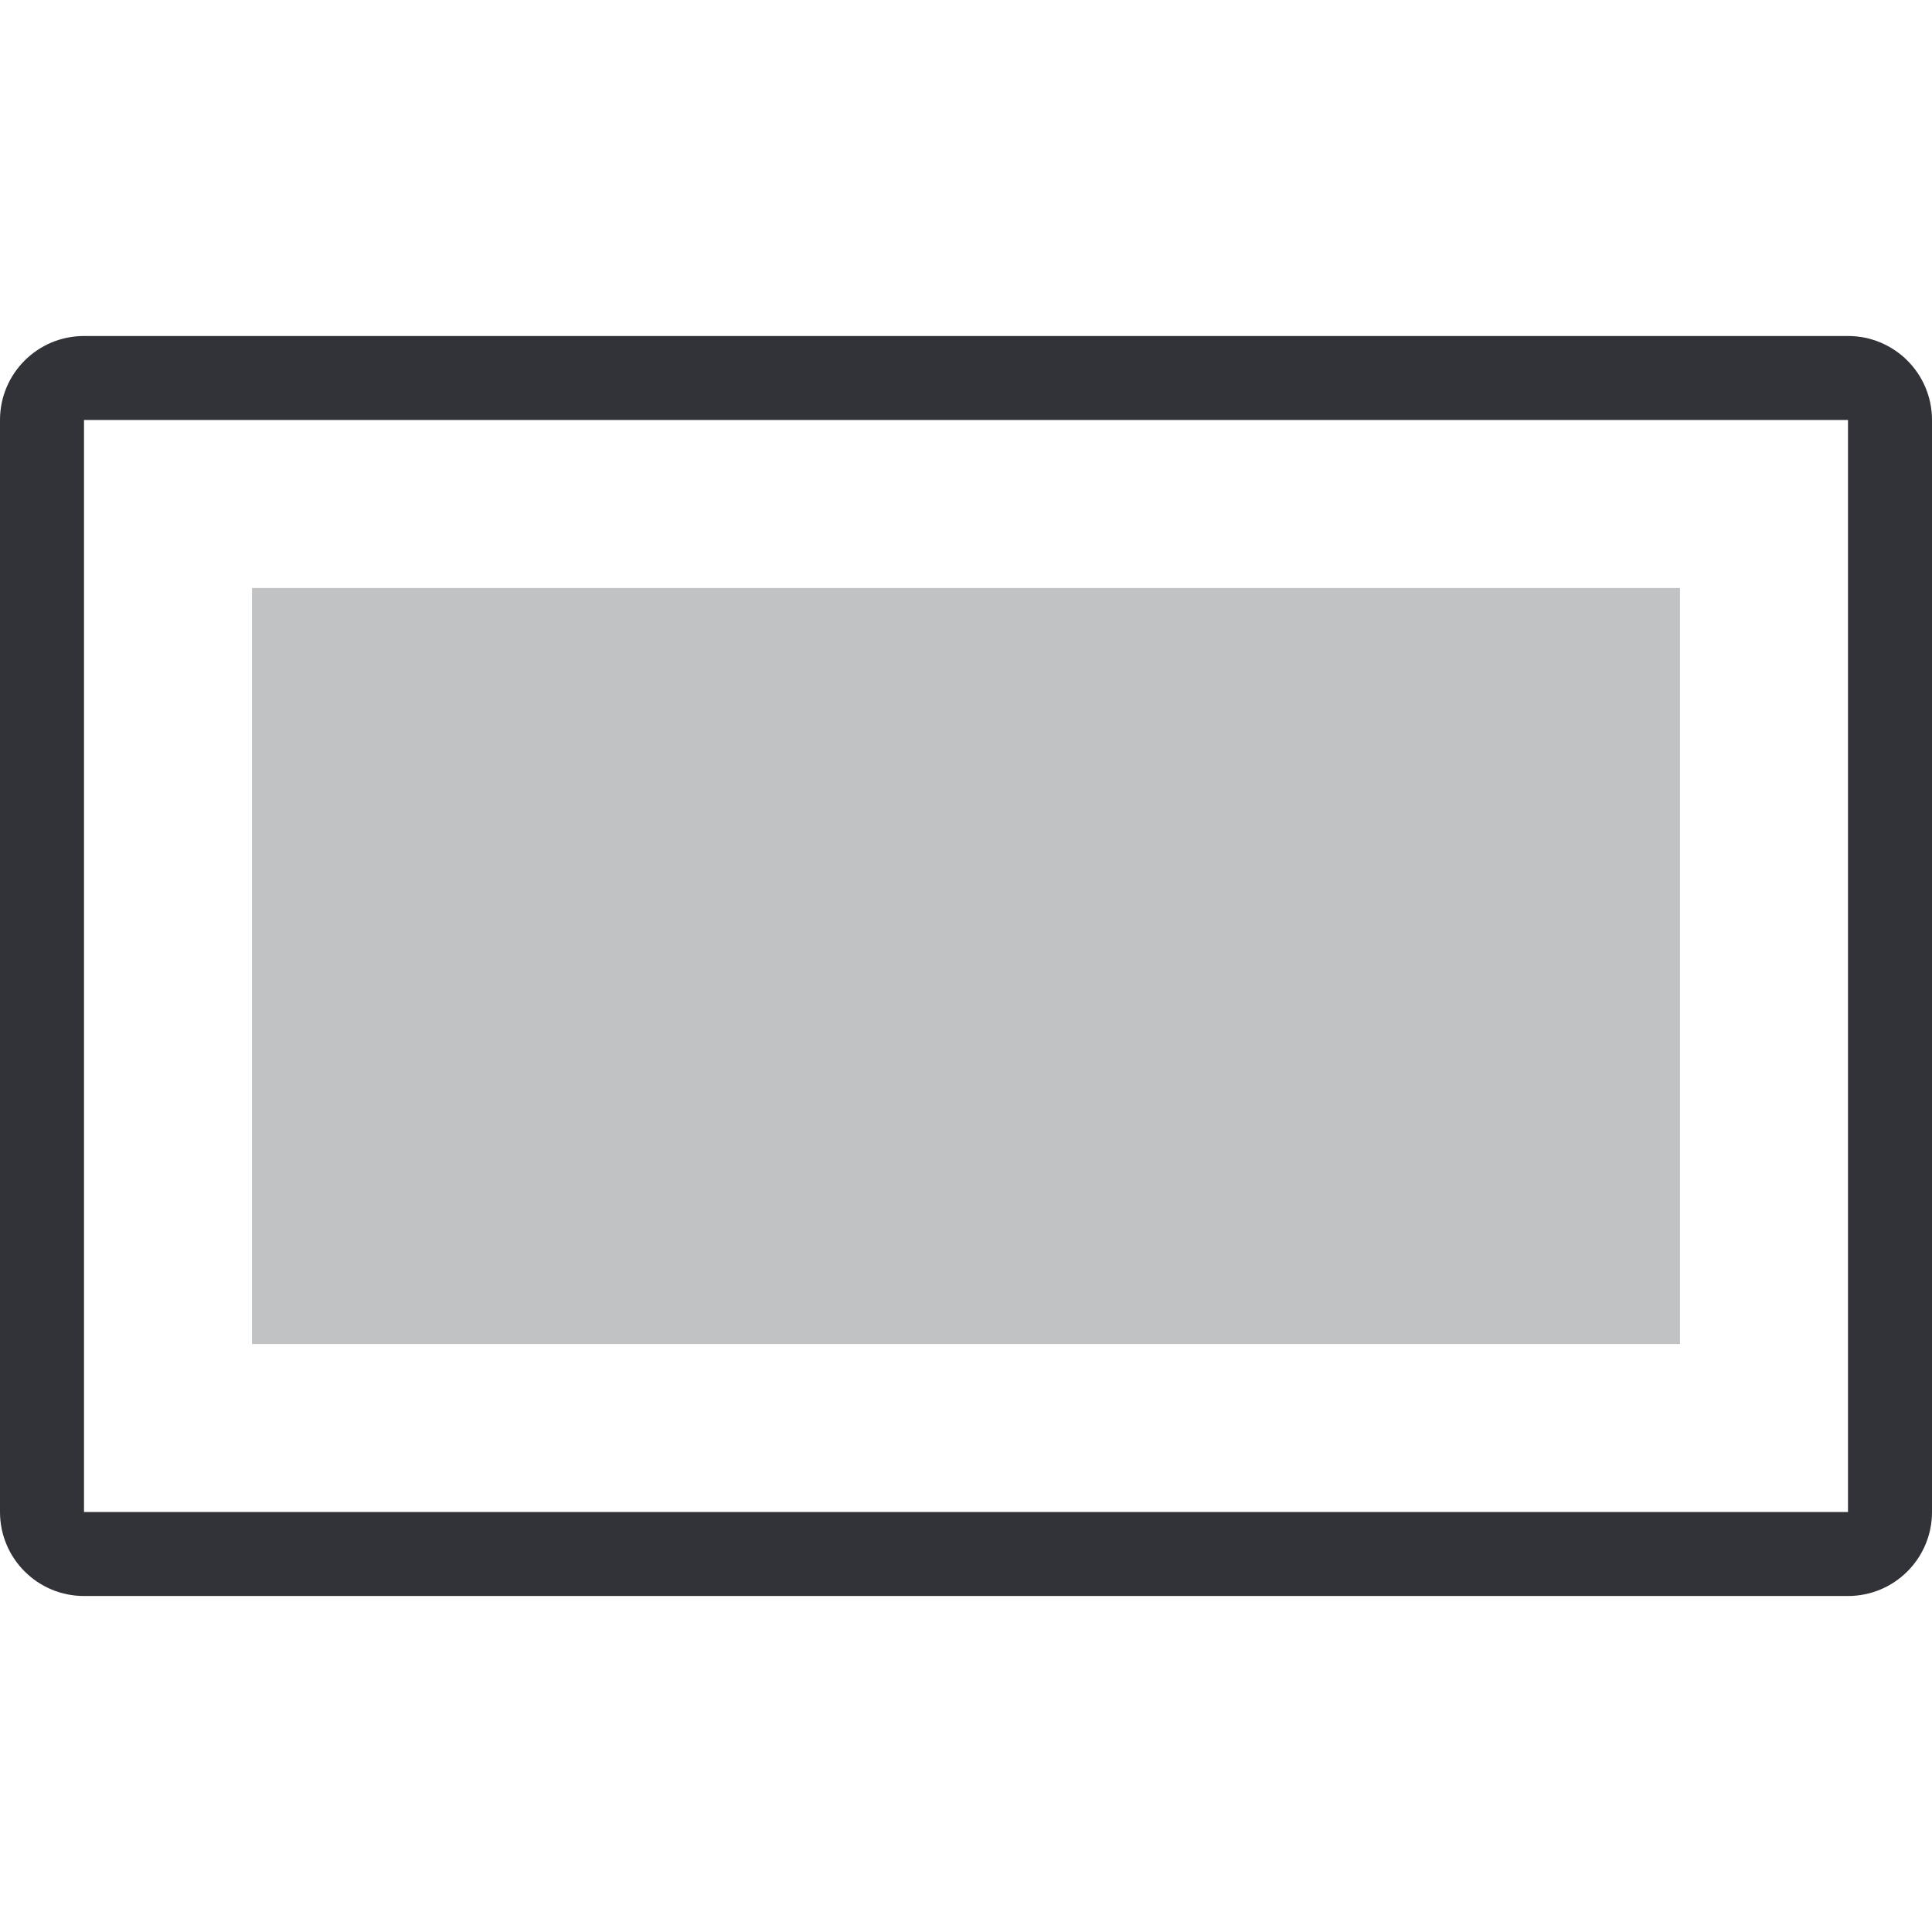 <?xml version="1.0" encoding="UTF-8"?>
<svg width="46px" height="46px" viewBox="0 0 46 46" version="1.1" xmlns="http://www.w3.org/2000/svg" xmlns:xlink="http://www.w3.org/1999/xlink">
    <!-- Generator: Sketch 53.1 (72631) - https://sketchapp.com -->
    <title>icon / aspect_3</title>
    <desc>Created with Sketch.</desc>
    <g id="icon-/-aspect_3" stroke="none" stroke-width="1" fill="none" fill-rule="evenodd">
        <rect id="Rectangle-Copy-4" fill="#313339" opacity="0.3" x="6" y="14" width="34" height="18"></rect>
        <path d="M10,2 L10,44 L36,44 L36,2 L10,2 Z M10,0 L36,0 C37.105,-2.02906125e-16 38,0.895 38,2 L38,44 C38,45.105 37.105,46 36,46 L10,46 C8.895,46 8,45.105 8,44 L8,2 C8,0.895 8.895,2.02906125e-16 10,0 Z" id="Rectangle" fill="#313339" fill-rule="nonzero" transform="translate(23, 23) rotate(-90) translate(-23, -23) "></path>
    </g>
</svg>